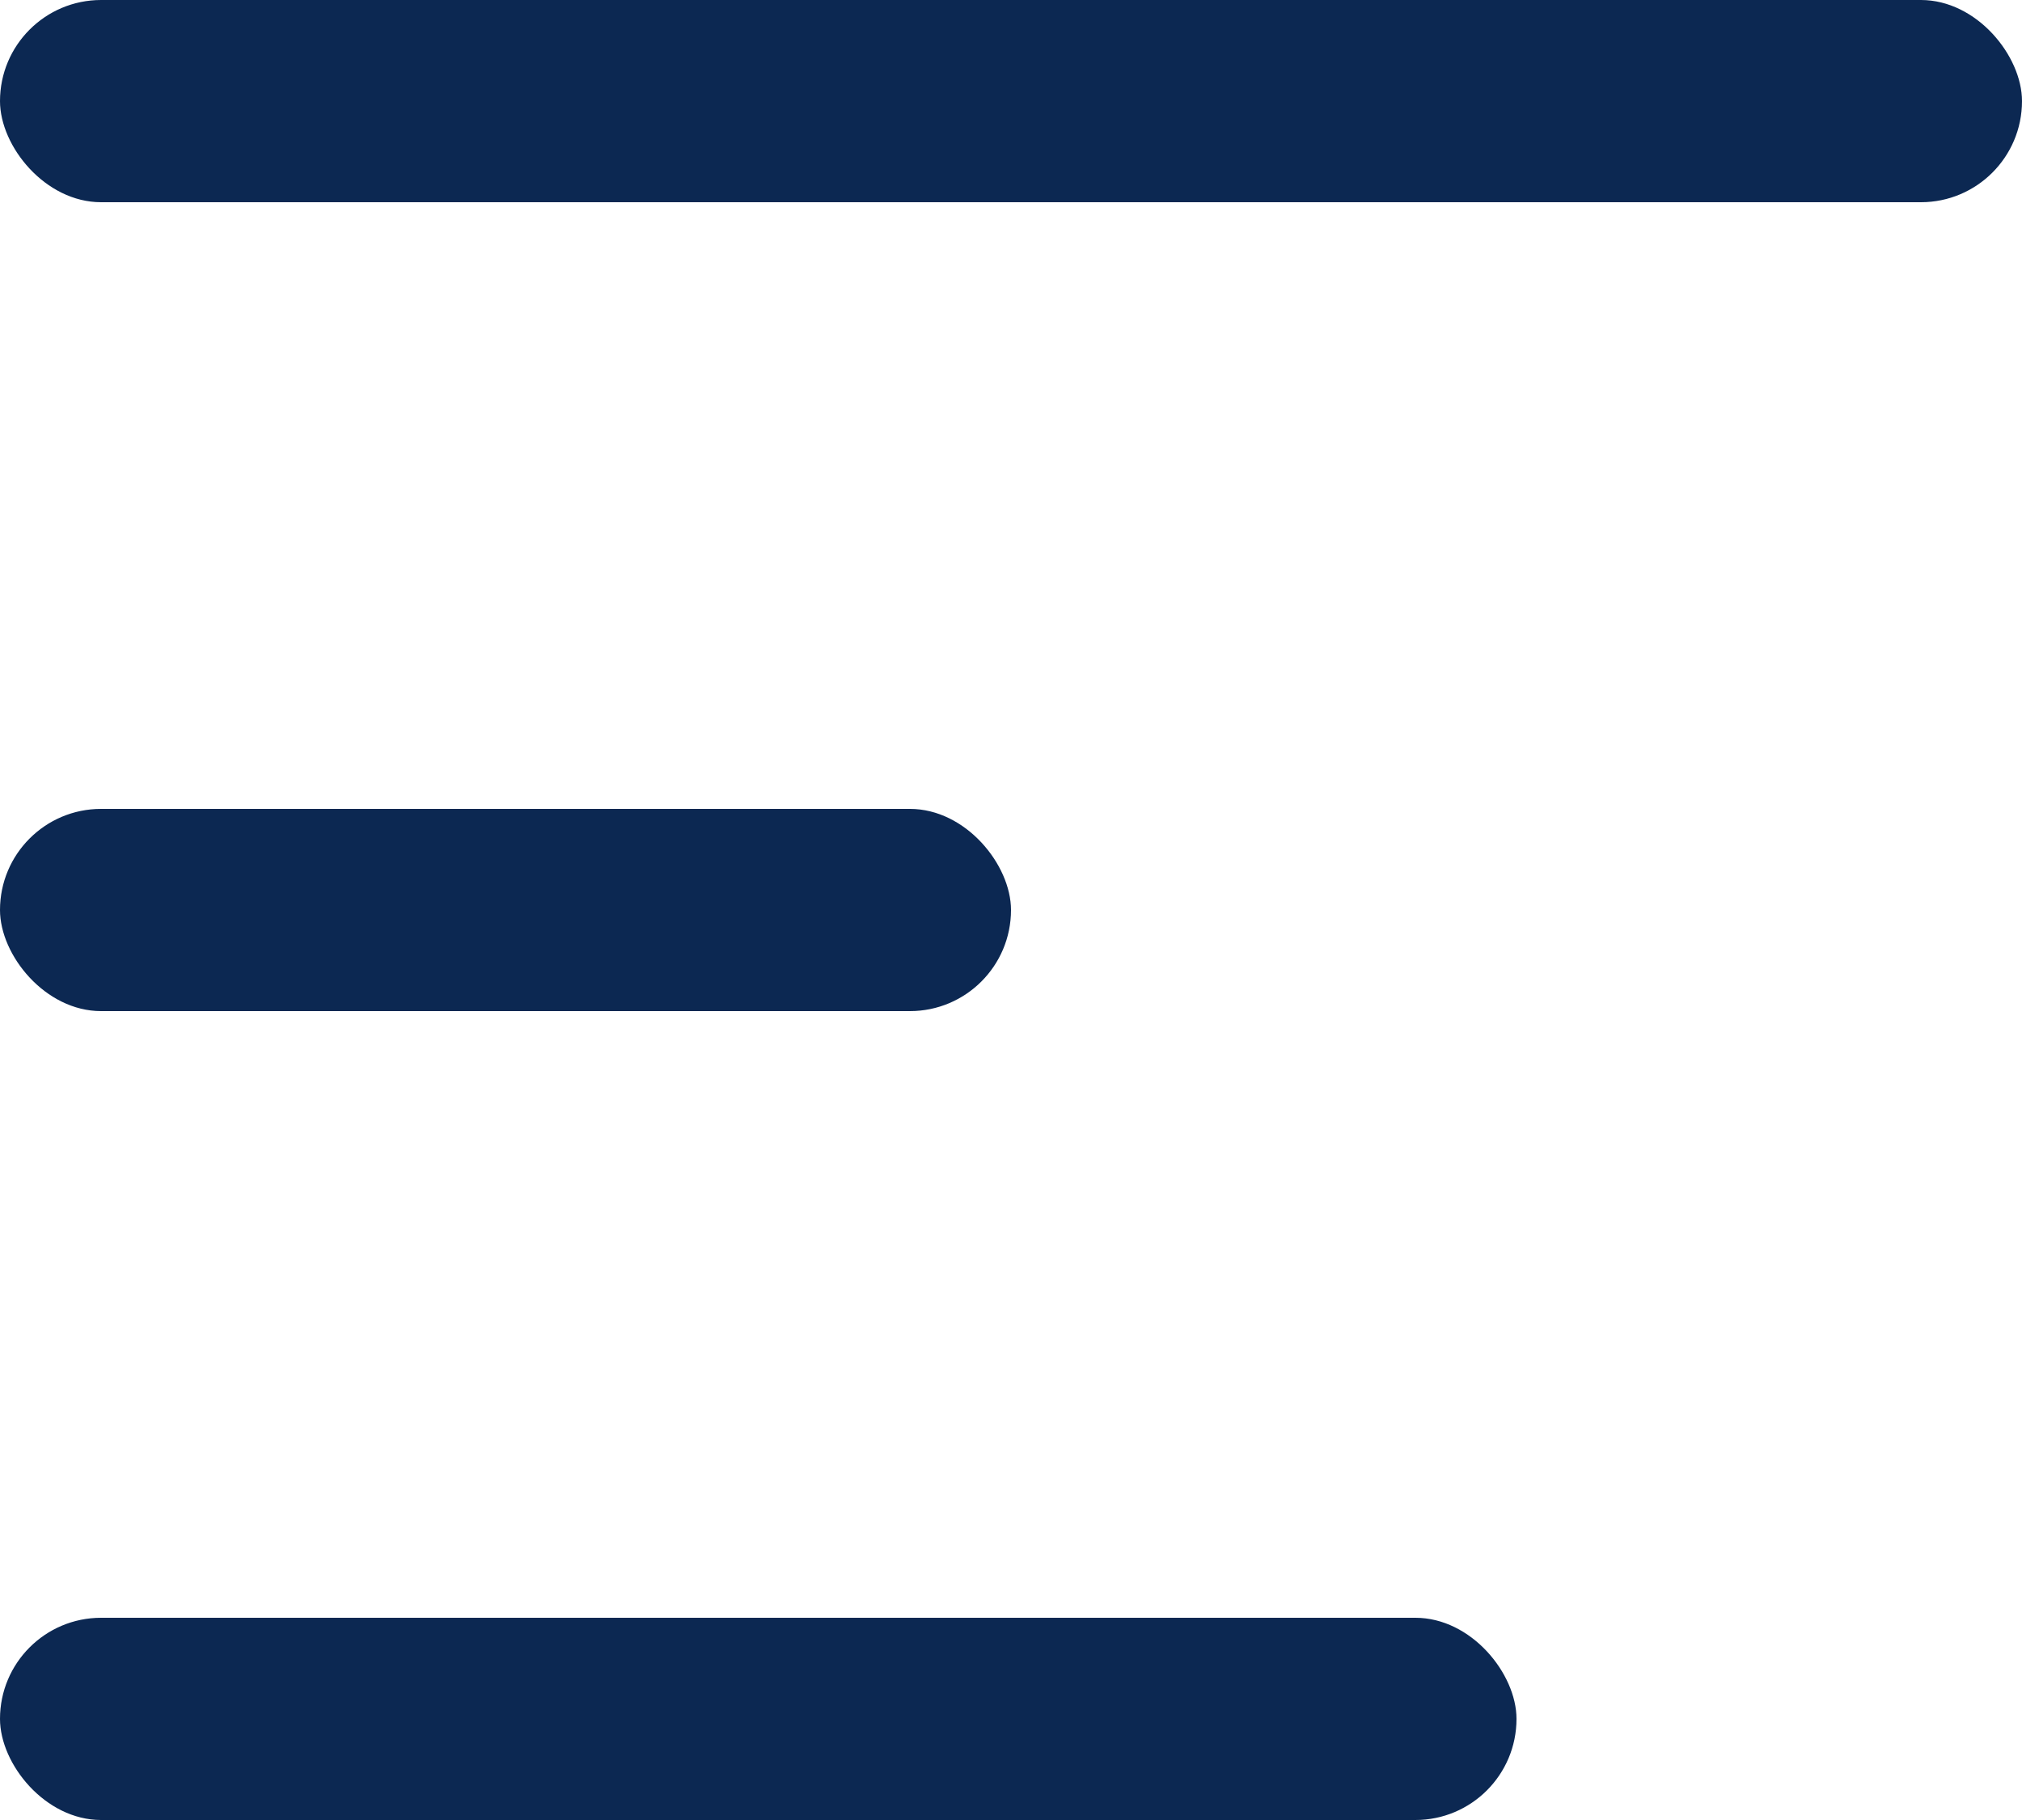 <svg width="20" height="18" viewBox="0 0 20 18" fill="none" xmlns="http://www.w3.org/2000/svg">
<rect width="20" height="2" rx="1" fill="#0C2852"/>
<rect y="8" width="10" height="2" rx="1" fill="#0C2852"/>
<rect y="16" width="15" height="2" rx="1" fill="#0C2852"/>
</svg>
